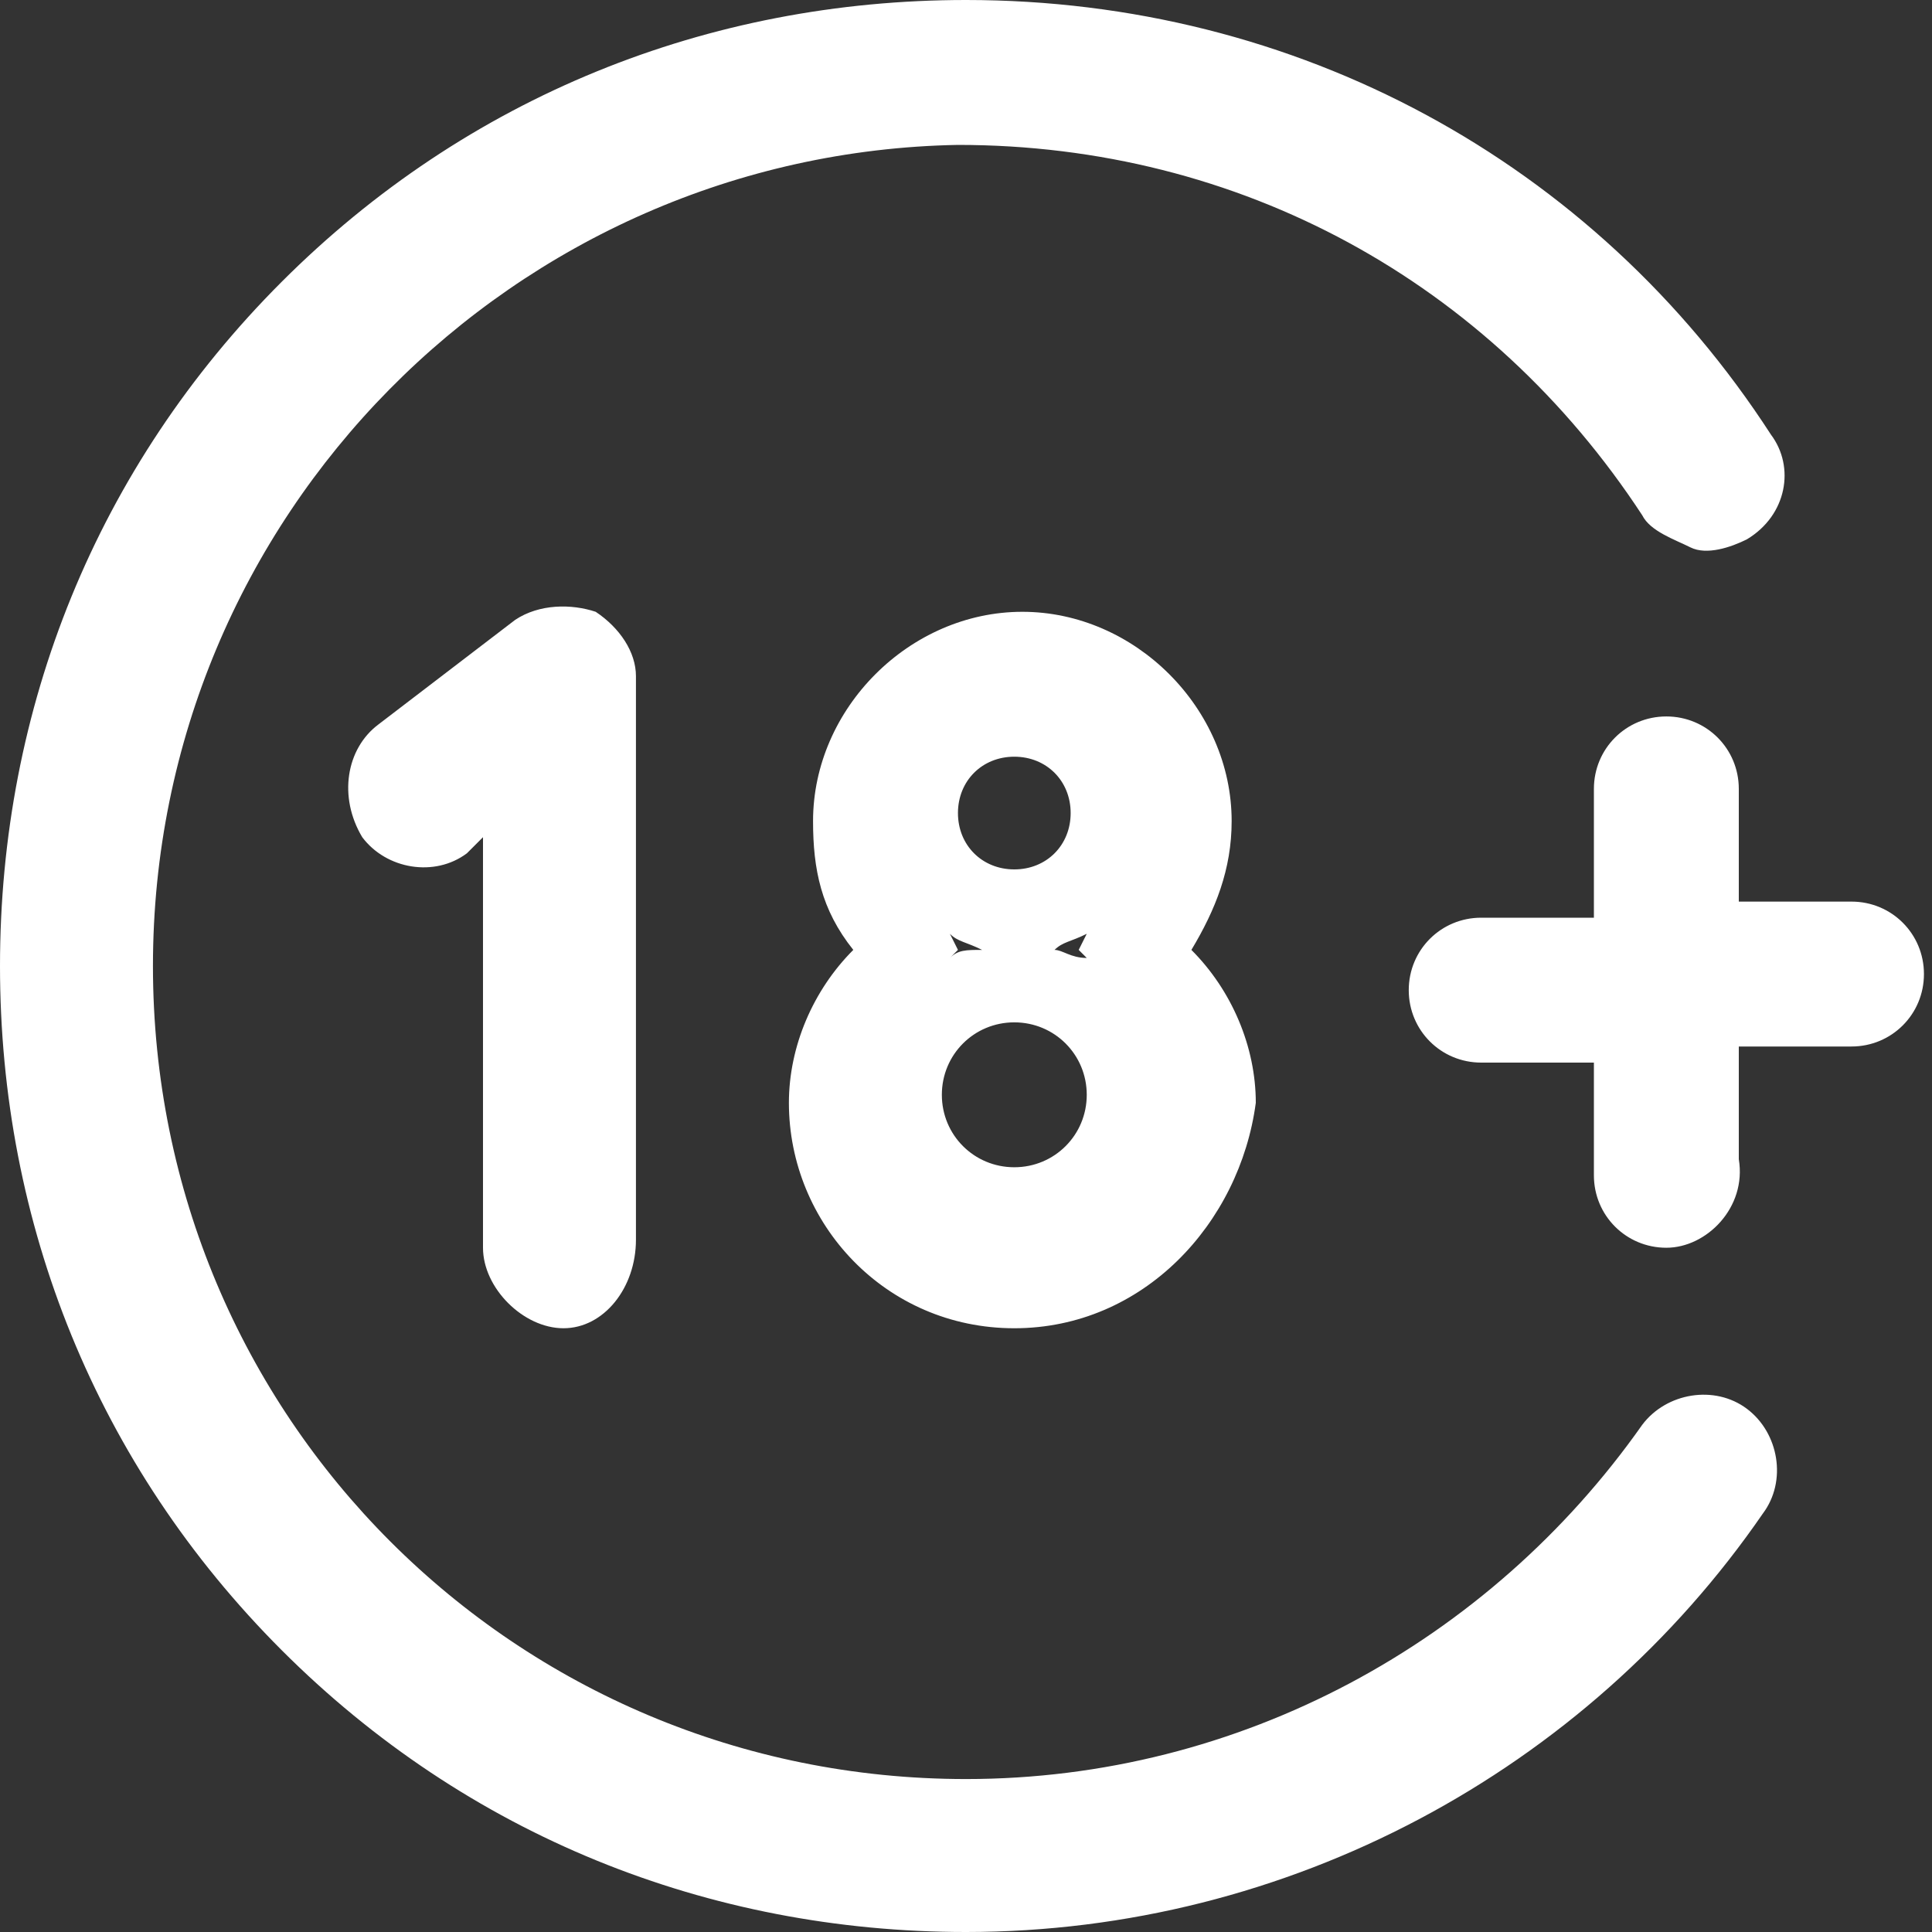 <?xml version="1.0" ?>
<svg xmlns="http://www.w3.org/2000/svg" viewBox="0 0 24 24" width="24" height="24" class="v-icon">
<rect x="0" y="0" width="24" height="24" fill="#333333" stroke="none"/>
<path fill="#fff" d="M12 24c-3.2 0-6.2-1.2-8.5-3.5S0 15.2 0 12s1.2-6.2 3.5-8.5S8.8 0 12 0c4.1 0 7.8 2 10 5.4.3.4.2 1-.3 1.3-.2.1-.5.2-.7.1-.2-.1-.5-.2-.6-.4-1.9-2.9-5-4.6-8.5-4.6-5.5.1-10 4.6-10 10.2S6.4 22.1 12 22.1c3.4 0 6.5-1.7 8.4-4.4.3-.4.9-.5 1.3-.2s.5.9.2 1.3C19.7 22 16 24 12 24zm.6-7.5c-1.6 0-2.8-1.3-2.8-2.8 0-.7.3-1.4.8-1.9-.4-.5-.5-1-.5-1.6 0-1.4 1.2-2.6 2.6-2.6 1.4 0 2.6 1.2 2.6 2.6 0 .6-.2 1.1-.5 1.6.5.5.8 1.2.8 1.9-.2 1.5-1.4 2.8-3 2.8zm0-3.8c-.5 0-.9.4-.9.9s.4.9.9.9.9-.4.9-.9-.4-.9-.9-.9zm-.8-1.1l.1.2-.1.1c.1-.1.2-.1.4-.1-.2-.1-.3-.1-.4-.2zm1.3.2c.1 0 .2.1.4.1l-.1-.1.1-.2c-.2.1-.3.1-.4.2zm-.5-2.4c-.4 0-.7.3-.7.7s.3.7.7.7.7-.3.7-.7-.3-.7-.7-.7zM7 16.5c-.5 0-1-.5-1-1v-5.1l-.2.2c-.4.3-1 .2-1.3-.2-.3-.5-.2-1.1.2-1.4l1.7-1.3c.3-.2.7-.2 1-.1.3.2.5.5.5.8v7c0 .6-.4 1.1-.9 1.1zm13.7-1c-.5 0-.9-.4-.9-.9v-1.4h-1.4c-.5 0-.9-.4-.9-.9s.4-.9.9-.9h1.4V9.8c0-.5.4-.9.9-.9s.9.4.9.9v1.4H23c.5 0 .9.4.9.9s-.4.9-.9.9h-1.4v1.4c.1.6-.4 1.1-.9 1.1z"></path></svg>
